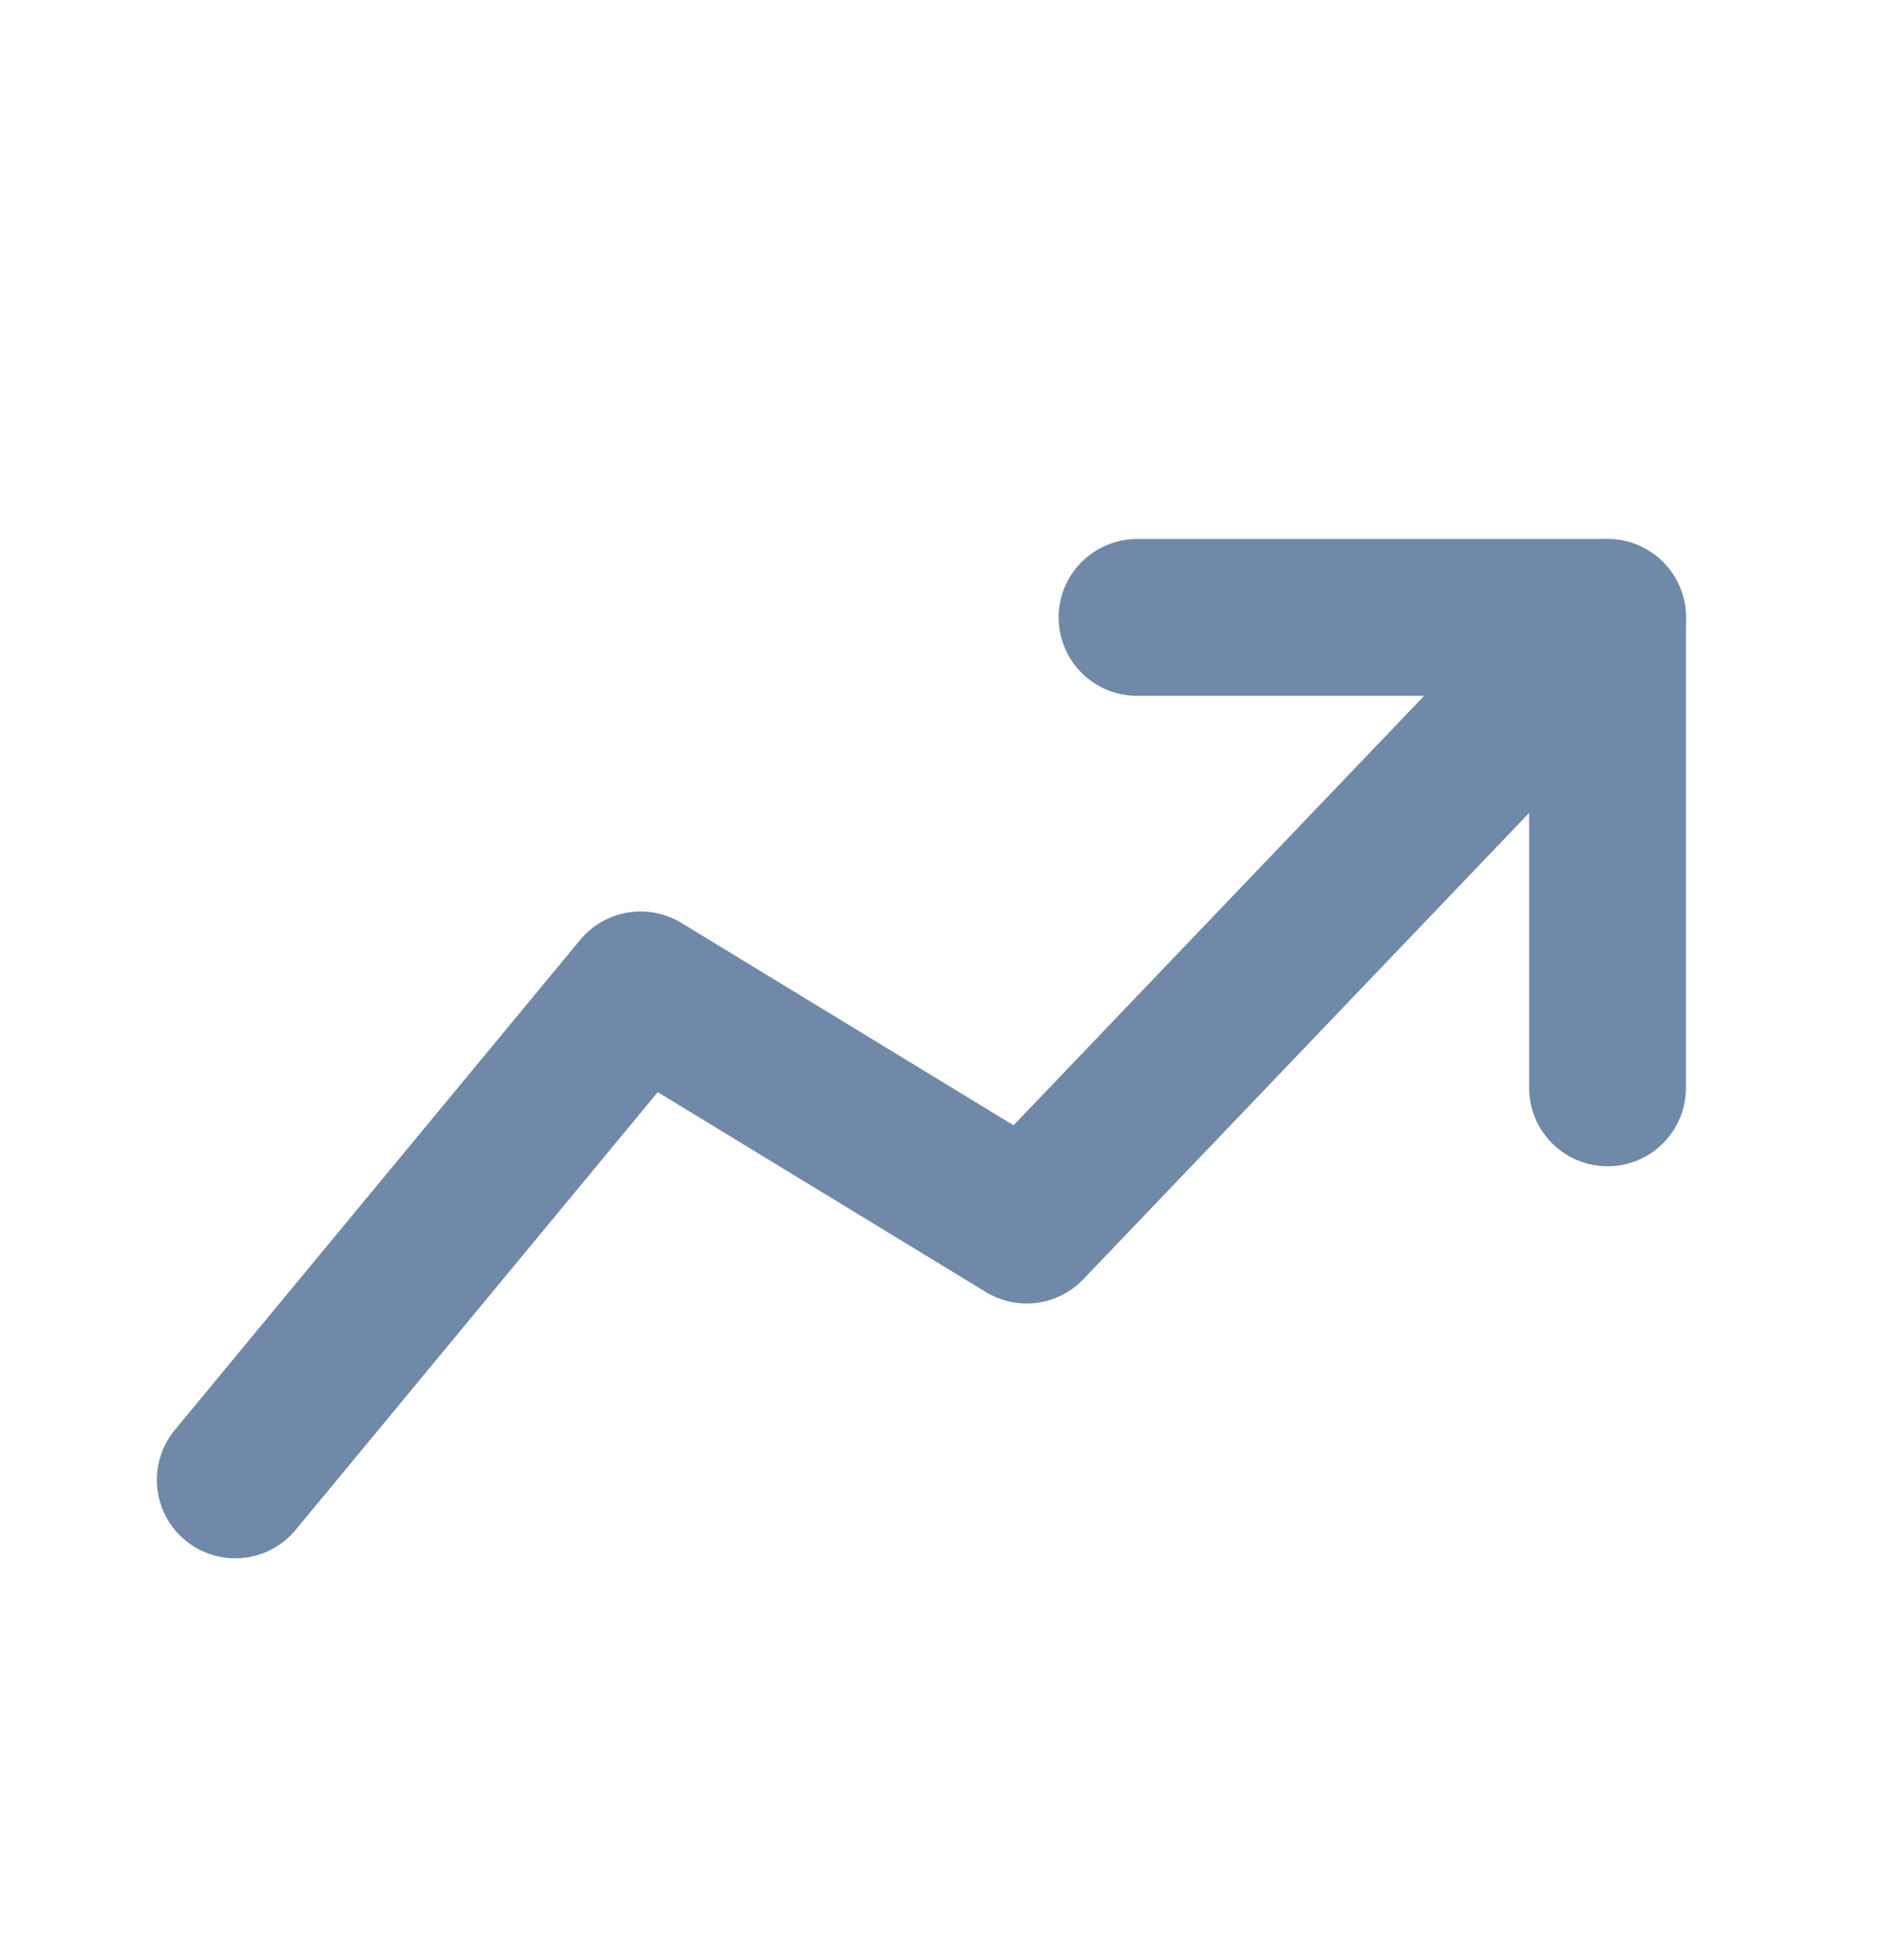 <svg width="24" height="25" viewBox="0 0 24 25" fill="none" xmlns="http://www.w3.org/2000/svg">
<path d="M20.5 13.875V7.875H14.5" stroke="#7089A8" stroke-width="2" stroke-linecap="round" stroke-linejoin="round"/>
<path d="M3 18.875L8.169 12.625L13.092 15.625L20.5 7.875" stroke="#7089A8" stroke-width="2" stroke-linecap="round" stroke-linejoin="round"/>
</svg>
